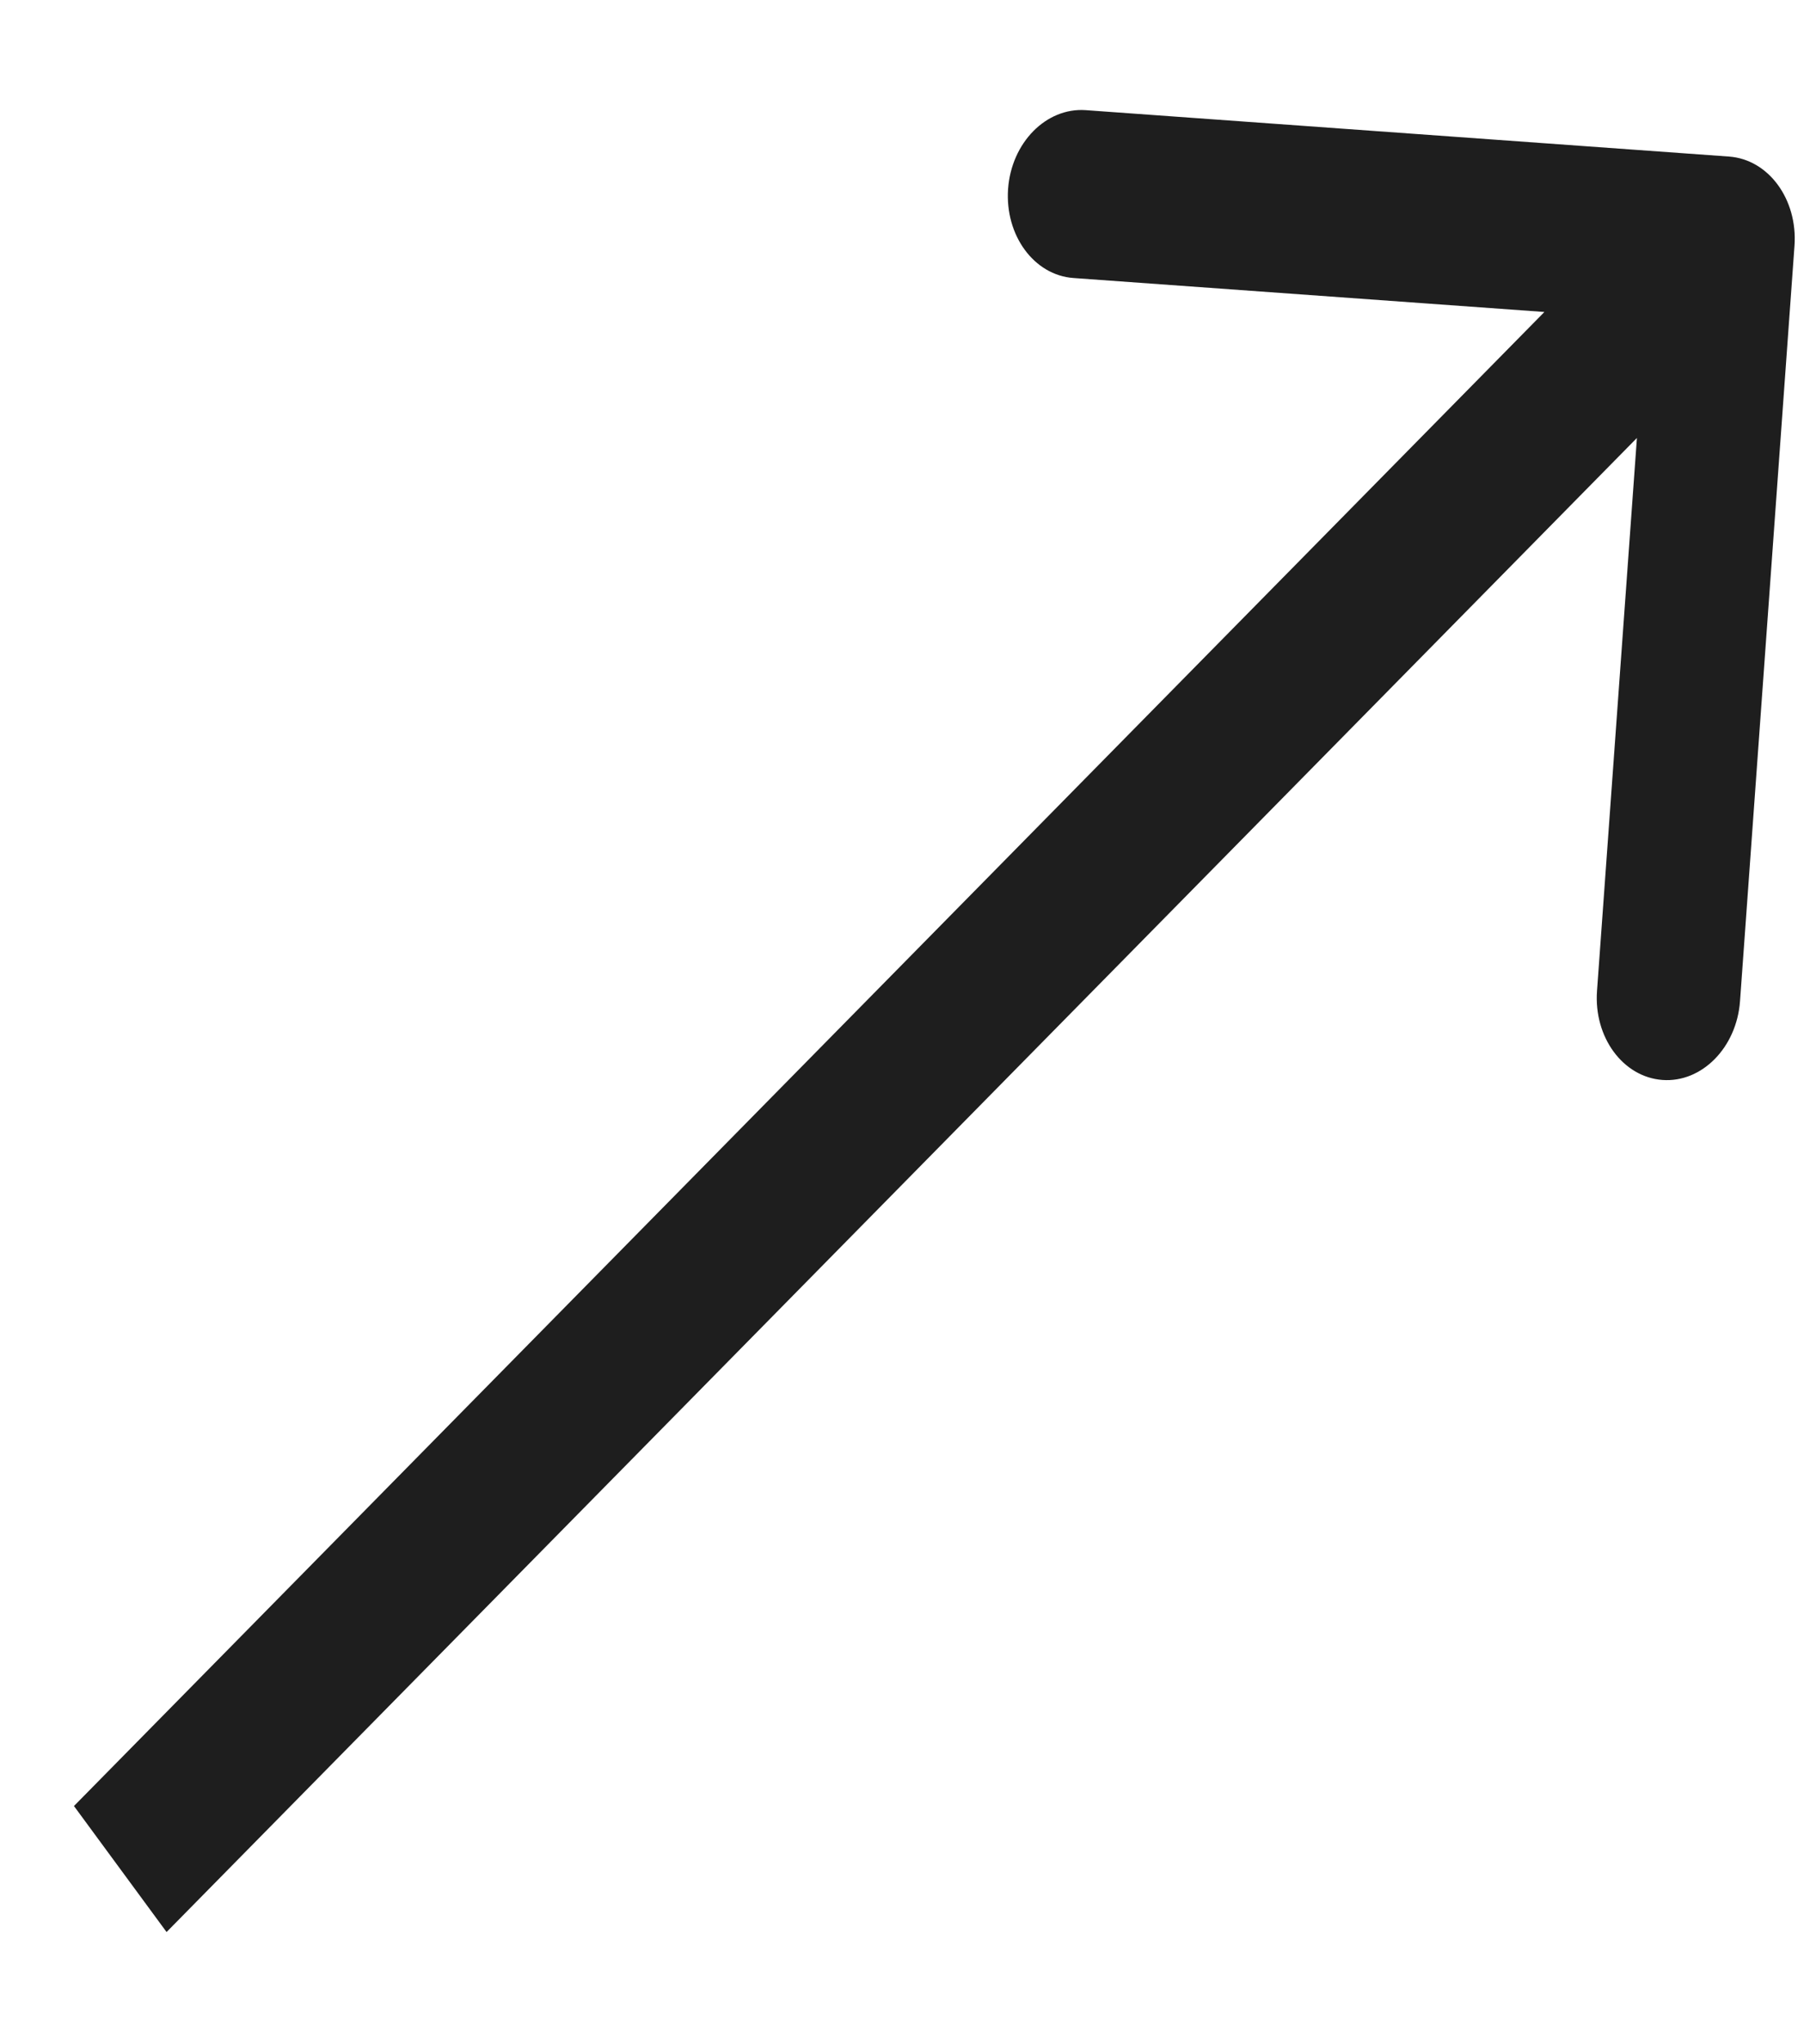 <svg width="15" height="17" viewBox="0 0 15 17" fill="none" xmlns="http://www.w3.org/2000/svg">
<path d="M14.921 2.043C14.948 1.657 14.705 1.326 14.377 1.302L9.027 0.916C8.699 0.893 8.41 1.186 8.382 1.571C8.355 1.957 8.598 2.289 8.926 2.312L13.682 2.655L13.279 8.24C13.251 8.626 13.495 8.957 13.823 8.981C14.151 9.005 14.44 8.711 14.468 8.326L14.921 2.043ZM1.385 16.067L14.711 2.524L13.942 1.476L0.615 15.019L1.385 16.067Z" fill="#1E1E1E"/>
</svg>
